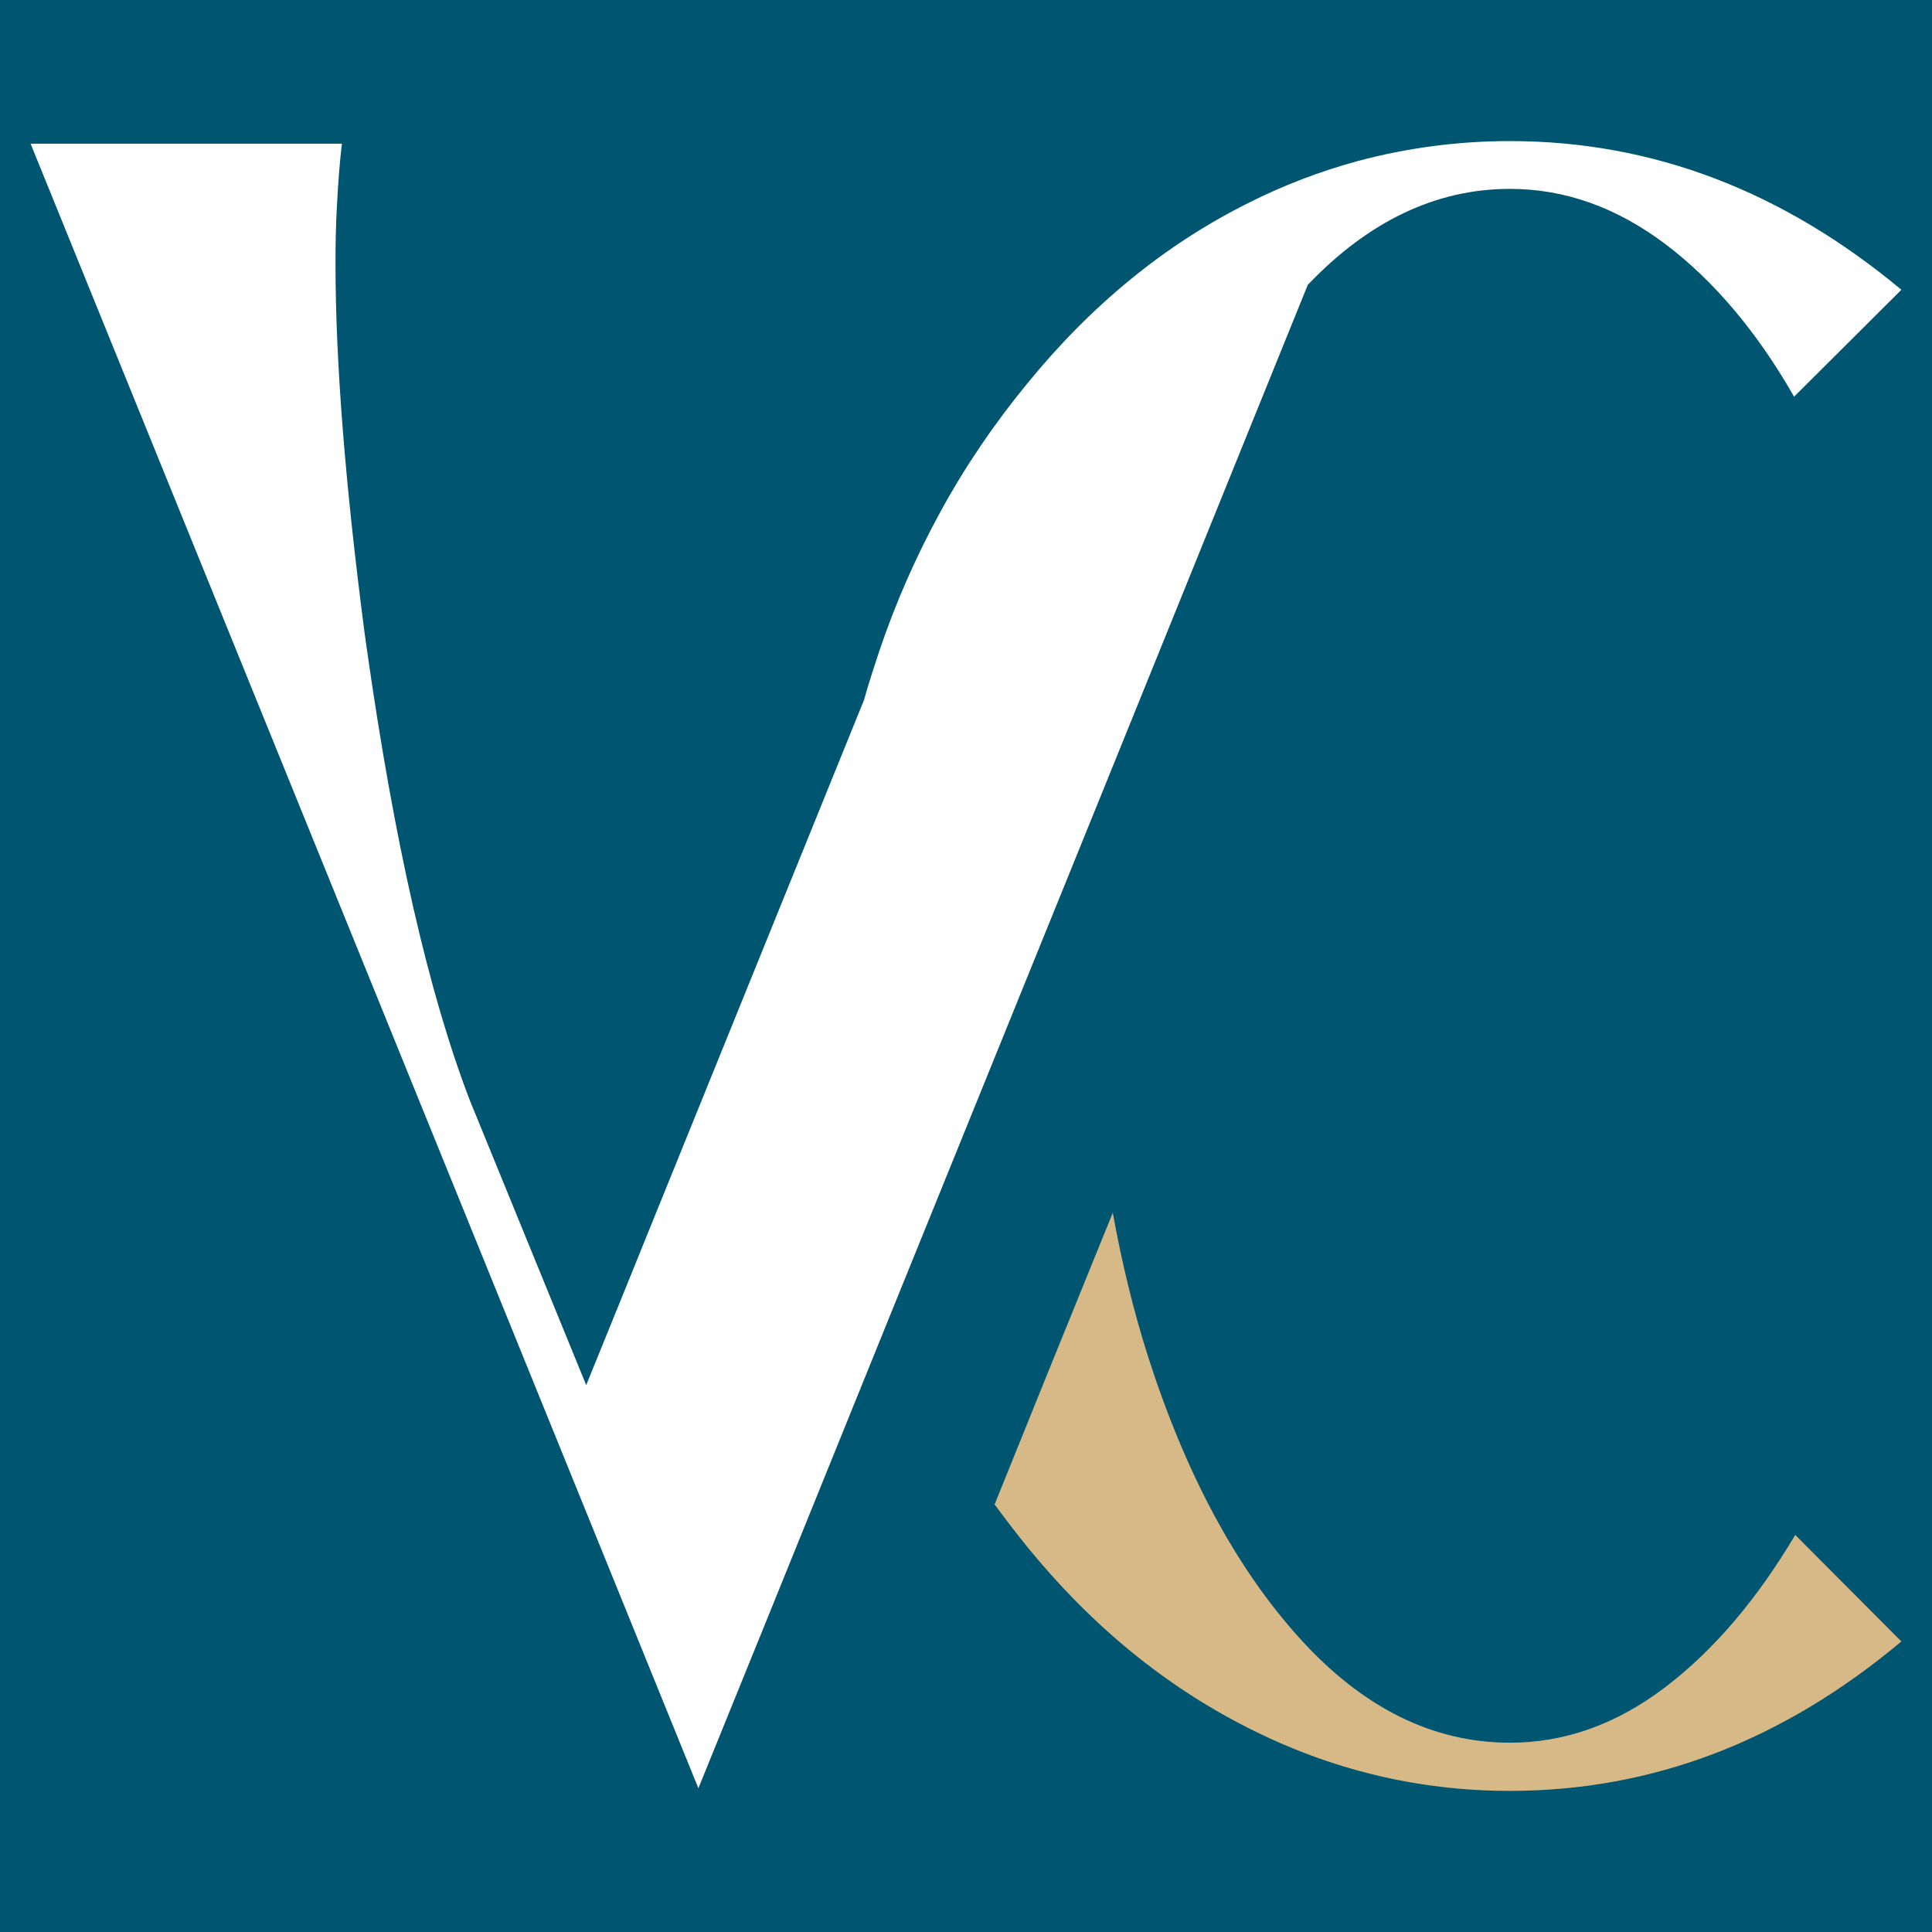 <svg xmlns="http://www.w3.org/2000/svg" xmlns:xlink="http://www.w3.org/1999/xlink" width="500" zoomAndPan="magnify" viewBox="0 0 375 375" height="500" preserveAspectRatio="xMidYMid meet" version="1.0"><defs><clipPath id="43ee9fb87a"><path d="M 5.805 27.383 L 369.555 27.383 L 369.555 347.633 L 5.805 347.633 Z M 5.805 27.383 " clip-rule="nonzero"/></clipPath><clipPath id="2906645b60"><path d="M 193 235 L 369.555 235 L 369.555 347.633 L 193 347.633 Z M 193 235 " clip-rule="nonzero"/></clipPath></defs><rect x="-37.5" width="450" fill="#ffffff" y="-37.5" height="450" fill-opacity="1"/><rect x="-37.5" width="450" fill="#005571" y="-37.5" height="450" fill-opacity="1"/><g clip-path="url(#43ee9fb87a)"><path fill="#ffffff" d="M 249.309 66.469 L 253.84 55.293 C 265.676 42.871 278.824 36.66 293.074 36.66 C 303.738 36.66 313.75 40.242 323.176 47.328 C 332.598 54.414 341 64.352 348.234 76.992 L 369.055 56.242 C 345.969 37.027 320.691 27.383 293.074 27.383 C 282.992 27.383 273.129 28.699 263.555 31.254 C 256.324 33.227 249.164 35.93 242.223 39.438 C 226.148 47.473 211.828 59.164 199.336 74.508 C 192.98 82.25 187.355 90.508 182.531 99.348 C 177.855 107.895 173.836 116.957 170.621 126.527 C 169.602 129.594 168.578 132.738 167.699 135.879 L 126.492 237.508 L 121.527 249.781 L 113.781 268.848 L 91.207 213.613 C 83.168 192.719 76.52 163.422 71.188 125.867 C 71.039 124.848 70.895 123.824 70.75 122.727 C 67.023 94.16 65.121 70.344 65.121 51.199 C 65.121 47.184 65.195 43.309 65.414 39.656 C 65.633 35.418 65.926 31.547 66.363 27.895 L 5.941 27.895 L 135.555 347.098 L 148.34 315.609 L 172.961 254.82 L 213.801 154.145 Z M 249.309 66.469 " fill-opacity="1" fill-rule="nonzero"/></g><g clip-path="url(#2906645b60)"><path fill="#d6b986" d="M 369.055 318.605 C 345.969 337.965 320.691 347.609 293.074 347.609 C 275.246 347.609 258.297 343.516 242.297 335.406 C 226.223 327.297 211.902 315.609 199.41 300.266 C 197.215 297.562 195.098 294.785 193.051 292.008 L 203.355 266.512 L 215.992 235.387 C 217.746 245.105 220.012 254.457 222.859 263.371 C 230.168 286.164 239.957 304.355 252.23 317.945 C 264.508 331.535 278.168 338.258 293.074 338.258 C 303.738 338.258 313.75 334.676 323.176 327.516 C 332.598 320.355 341 310.492 348.453 297.926 Z M 369.055 318.605 " fill-opacity="1" fill-rule="nonzero"/></g></svg>